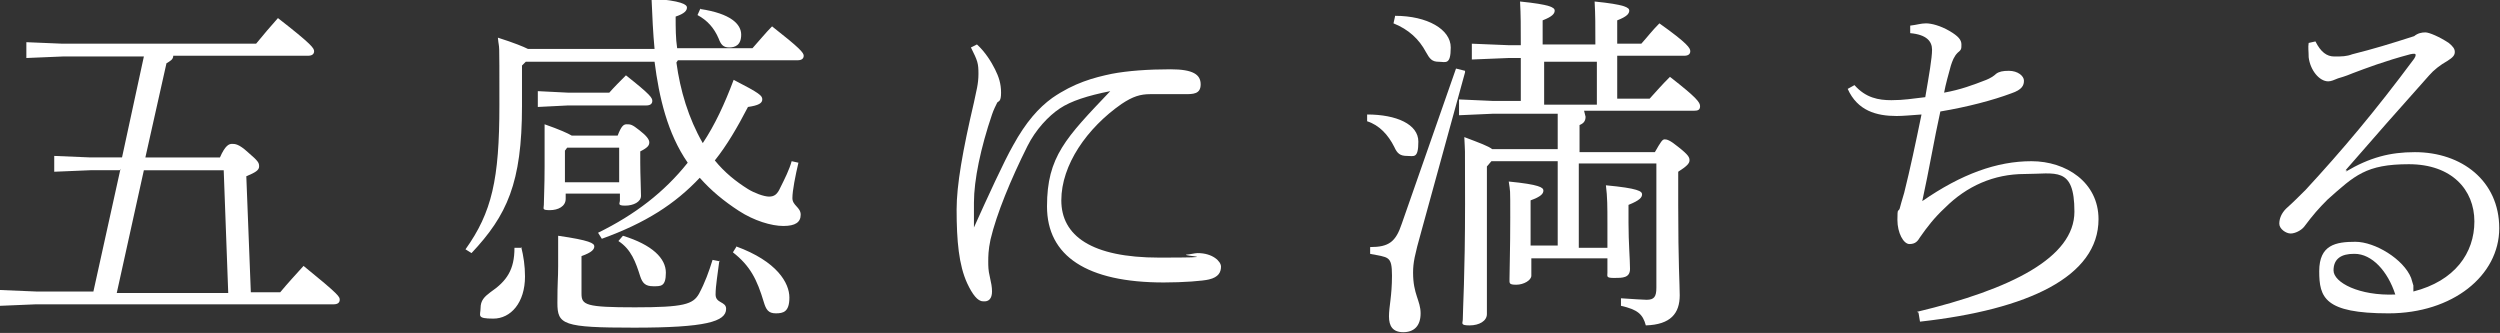 <?xml version="1.0" encoding="UTF-8"?>
<svg id="_レイヤー_1" data-name="レイヤー_1" xmlns="http://www.w3.org/2000/svg" width="331.9" height="44.2" version="1.1" viewBox="0 0 331.9 44.2">
  <rect x="0" y="0" width="331.9" height="44.2" fill="#333333" stroke="none"/>
  <!-- Generator: Adobe Illustrator 29.1.0, SVG Export Plug-In . SVG Version: 2.1.0 Build 142)  -->
  <defs>
    <style>
      .st0 {
        fill: #fff;
      }
    </style>
  </defs>
  <path class="st0" d="M15.9,22.6h-3.9l-4.8.2v-2.1l4.8.2h4.2l2.9-13.4h-10.8l-4.8.2v-2.1l4.8.2h25.7c.9-1.1,2-2.4,2.9-3.4,4.5,3.5,4.8,4,4.8,4.4s-.3.6-.8.6h-17.9c0,.5-.4.7-.9,1l-2.8,12.5h9.9c.7-1.6,1.2-1.8,1.6-1.8s.9,0,2.1,1.1c1.4,1.2,1.5,1.4,1.5,1.9s-.5.8-1.7,1.3l.6,15.4h3.9c1-1.2,2.1-2.4,3.1-3.5,4.8,3.9,4.8,4.1,4.8,4.5s-.3.6-.8.6H4.8l-4.8.2v-2.1l4.8.2h7.6l3.6-16.3ZM30.3,38.9l-.6-16.3h-10.6l-3.6,16.3h14.8Z"/>
  <path class="st0" d="M89.8,8.3c.5,3.7,1.6,7.4,3.5,10.7,1.6-2.4,2.9-5.2,4.1-8.4,3.5,1.8,3.8,2.1,3.8,2.6s-.5.8-1.9,1c-1.4,2.7-2.8,5.1-4.4,7.1,1.3,1.6,2.8,2.8,4.4,3.8.8.5,2.1,1,2.8,1s1.1-.3,1.5-1.2c.6-1.2,1.2-2.4,1.5-3.5l.9.2c-.4,1.7-.8,3.7-.8,4.7s1.1,1.2,1.1,2.2-.7,1.5-2.3,1.5-3.9-.7-5.9-2c-2-1.3-3.7-2.7-5.2-4.4-3.3,3.5-7.2,6-13,8.1l-.5-.8c4.9-2.4,8.8-5.4,11.9-9.3-2.7-3.9-3.8-8.7-4.4-13.4h-17.1l-.5.5v5.4c0,10.2-2,14.5-6.7,19.5l-.8-.5c3.5-4.9,4.5-9.3,4.5-19.1s0-6.9-.2-9c2.2.7,3.4,1.2,4,1.5h16.8c-.2-2.1-.3-4.3-.4-6.7,4,.3,4.7.8,4.7,1.2s-.3.8-1.5,1.2c0,1.5,0,2.9.2,4.2h10c1-1.1,1.7-2,2.6-2.9,3.7,2.9,4.2,3.5,4.2,3.9s-.3.6-.8.6h-15.9ZM69.2,32.8c.3,1.2.5,2.5.5,3.9,0,3.5-1.9,5.6-4.2,5.6s-1.7-.4-1.7-1.4.5-1.5,1.3-2.1c2.2-1.5,3.2-3,3.2-5.9h1ZM80.8,12.4c.7-.8,1.5-1.6,2.3-2.4,3.3,2.6,3.5,3,3.5,3.4s-.3.6-.8.6h-10.4l-4,.2v-2.1l4,.2h5.5ZM82,18c.5-1.3.8-1.5,1.2-1.5.5,0,.7,0,1.7.8.9.7,1.3,1.2,1.3,1.6s-.2.7-1.2,1.2v1.5c0,1.6.1,3.6.1,4.4s-1,1.3-2.1,1.3-.7-.3-.7-.7v-.9h-7.2v.7c0,1-1,1.5-2.1,1.5s-.8-.2-.8-.7c0-.9.1-2.3.1-5.1s0-3.7,0-5.6c2,.7,3.1,1.2,3.6,1.5h6.3ZM95.5,34.6c-.2,1.7-.5,3.3-.5,4.5s1.4.9,1.4,1.9c0,1.7-2.7,2.5-12.2,2.5s-10.2-.4-10.2-3.3.1-3.1.1-4.9,0-3,0-4c4.2.6,4.8,1,4.8,1.4s-.3.8-1.7,1.3v5c0,1.5.6,1.8,7.1,1.8s7.7-.4,8.5-1.8c.8-1.5,1.3-2.9,1.8-4.5l1,.2ZM82.2,19.6h-6.9l-.3.4v4.2h7.2v-4.6ZM82.7,31.3c3.9,1.2,5.7,3,5.7,4.9s-.7,1.8-1.7,1.8-1.4-.4-1.7-1.3c-.6-1.9-1.2-3.6-2.9-4.7l.6-.7ZM93,1.2c4,.6,5.4,2,5.4,3.4s-.8,1.7-1.6,1.7-1.1-.4-1.4-1.2c-.6-1.4-1.5-2.4-2.8-3.1l.4-.9ZM97.7,32.7c5.5,2,7.1,4.9,7.1,6.8s-.8,2.1-1.8,2.1-1.3-.5-1.6-1.5c-.9-3-1.8-4.8-4.1-6.6l.5-.8Z"/>
  <path class="st0" d="M129.3,30.2c1.8-4,4-8.8,5.2-10.9,1.7-3.1,3.4-5,5.2-6.3,2.9-2,5.5-2.7,7.9-3.2,2.1-.4,4.8-.6,7.8-.6s4,.7,4,2-1,1.3-2.1,1.3c-1.3,0-2.6,0-4.6,0-1.3,0-2.3.3-3.8,1.3-4.6,3.2-8,8.1-8,12.8s4,7.6,13,7.6,3-.2,3.6-.4c.4,0,1.1-.2,1.5-.2,2,0,3.1,1.1,3.1,1.8s-.3,1.4-1.6,1.7c-.8.2-3.4.4-6,.4-10.2,0-15.5-3.5-15.5-10.1s2.5-9.1,8.4-15.3c-3,.6-5.2,1.3-6.7,2.3s-3.2,2.8-4.3,5c-2.2,4.4-4.1,9-4.9,12.4-.3,1.4-.3,2.3-.3,2.9s0,1.2.2,2c.2.9.3,1.4.3,2,0,.9-.4,1.4-1.2,1.3-.7,0-1.4-.9-2.1-2.4-1.1-2.4-1.4-5.6-1.4-9.8,0-3.2.8-7.8,2.3-14.2.3-1.5.6-2.4.6-3.8s-.1-1.7-1-3.5l.8-.4c1.1,1,1.9,2.3,2.4,3.3s.8,1.9.8,3.1-.3,1.1-.5,1.3c-.2.4-.5,1-.7,1.6-1.5,4.4-2.4,8.7-2.4,11.7s0,2.4,0,3.3h.2Z"/>
  <path class="st0" d="M181.5,15.2c3.9,0,6.8,1.3,6.8,3.6s-.6,1.9-1.5,1.9-1.3-.3-1.7-1.2c-.8-1.6-2-2.9-3.6-3.4v-1ZM194.5,9.6l-5.8,21.1c-.9,3.2-1.1,4.2-1.1,5.5,0,2.9,1,3.7,1,5.4s-.9,2.5-2.3,2.5-1.9-.8-1.9-2.1.4-2.7.4-5.4-.5-2.4-2.9-2.9v-.9c2.5,0,3.4-.7,4.2-3.1l7.2-20.6,1.2.3ZM185.2,2.1c4.3,0,7.4,1.8,7.4,4.2s-.7,1.9-1.6,1.9-1.2-.4-1.7-1.3c-.9-1.7-2.3-3-4.3-3.8l.2-.9ZM210.5,15.5c0,.6-.3.9-.8,1.1v3.6h10c.8-1.4,1-1.7,1.3-1.7s.7.1,1.8,1c1.4,1.1,1.5,1.4,1.5,1.8s-.4.8-1.5,1.5v4.4c0,7.9.2,10.5.2,12,0,2.4-1.2,3.9-4.5,4-.4-1.5-1.1-2.1-3.3-2.6v-1c1.5.1,3,.2,3.4.2,1,0,1.3-.4,1.3-1.6v-16.5h-10.3v11.2h3.8v-3.2c0-2.3,0-3.5-.2-5.1,4.3.4,4.8.8,4.8,1.2s-.3.8-1.8,1.4v2.4c0,2.6.2,4.9.2,6.1s-1,1.2-2.1,1.2-.9-.2-.9-.7v-1.9h-10.1v2.3c0,.6-1,1.2-2,1.2s-.9-.2-.9-.8c0-1.3.1-3.8.1-8.1s0-3.3-.2-4.8c4.1.4,4.6.8,4.6,1.2s-.3.8-1.7,1.3v6h3.6v-11.2h-8.8l-.6.7v19.6c0,.9-1,1.5-2.3,1.5s-.9-.3-.9-.8c0-1.3.3-5.9.3-15.3s0-6.3-.1-8.9c2.1.8,3.2,1.2,3.7,1.6h8.7v-4.7h-8.6l-4.5.2v-2.1l4.5.2h3.7v-5.7h-1.6l-4.9.2v-2.1l4.9.2h1.6c0-2.6,0-4-.1-5.8,4,.4,4.6.8,4.6,1.2s-.3.8-1.6,1.3v3.2h7c0-2.6,0-3.9-.1-5.7,4,.4,4.6.8,4.6,1.2s-.3.8-1.6,1.3v3.1h3.2c.9-1,1.4-1.7,2.4-2.7,3.8,2.7,4.1,3.3,4.1,3.7s-.3.6-.8.6h-8.9v5.7h4.3c1-1.1,1.6-1.8,2.7-2.9,3.6,2.8,4,3.4,4,3.9s-.3.6-.8.6h-14.6ZM212,13.9v-5.7h-7v5.7h7Z"/>
  <path class="st0" d="M254.5,41.4c12.5-3,20.9-7.2,20.9-13.3s-2.5-5-6.6-5-7.7,1.6-10.6,4.5c-1.4,1.3-2.4,2.6-3.3,3.9-.3.5-.6.9-1.4.9s-1.6-1.5-1.6-3.2.1-1,.3-1.5c.1-.4.3-1.1.6-2.1.8-3.2,1.5-6.5,2.3-10.4-1.5.1-2.4.2-3.3.2-2.7,0-5.2-.7-6.5-3.6l.9-.5c1.5,1.7,3.2,2,4.9,2s2.7-.2,4.5-.4c.5-2.9.9-5.2.9-6.3s-.7-2-2.9-2.2v-1c.9-.1,1.4-.3,2.1-.3s1.9.3,3.1,1c1.2.7,1.6,1.2,1.6,1.8s0,.7-.5,1.1c-.5.5-.7,1.1-.9,1.7-.3,1.1-.7,2.5-.9,3.6,2.2-.4,3.8-1,5.6-1.7.5-.2,1-.5,1.3-.8.4-.3.9-.4,1.7-.4,1.2,0,2,.7,2,1.3s-.2,1.2-1.7,1.7c-2.4.9-5.8,1.8-9.4,2.4-.8,3.6-1.5,7.8-2.4,11.9,5.2-3.6,9.9-5.3,14.5-5.3s8.9,2.8,8.9,7.7c0,7.6-9.3,12-23.7,13.6l-.2-1.2Z"/>
  <path class="st0" d="M311.4,22.8c3.2-1.9,5.9-2.6,9.2-2.6,6.2,0,11.2,3.8,11.2,10.1s-6.2,11.3-14.7,11.3-9.2-2.1-9.2-5.6,2.2-3.9,4.8-3.9,6.4,2.3,7.4,4.8c.1.4.2.6.3,1,0,.2,0,.5,0,.8,5.5-1.4,8.1-5.1,8.1-9.3s-3-7.6-8.7-7.6-7.2,1.5-10.8,4.7c-1.2,1.2-1.9,2-3.1,3.6-.4.5-1.2.9-1.8.9s-1.5-.6-1.5-1.3.3-1.4.9-2c.9-.8,1.8-1.7,2.6-2.5,4.8-5.2,9.2-10.4,14.4-17.4.1-.2.2-.3.2-.5s-.2-.2-.7-.1c-3.4.9-6,1.9-7.6,2.5-1.2.5-1.7.6-2,.7-.5.2-.9.4-1.3.4-1.2,0-2.4-1.5-2.6-3.2,0-.8-.1-1.3,0-1.9l.9-.2c.7,1.4,1.5,2,2.5,2s1.6,0,2.4-.3c2.8-.7,5.1-1.4,8.2-2.4.5-.4,1-.5,1.5-.5s1.9.6,3.1,1.4c.6.5.8.8.8,1.2s-.2.7-1,1.2c-.9.5-1.8,1.2-2.4,1.9-4.2,4.7-7.1,8-11.1,12.6h.2ZM312.5,33.7c-1.6,0-2.7.6-2.7,2.2s3.4,3.4,8.2,3.2c-1-3.1-3.1-5.4-5.4-5.4Z"/>
</svg>
